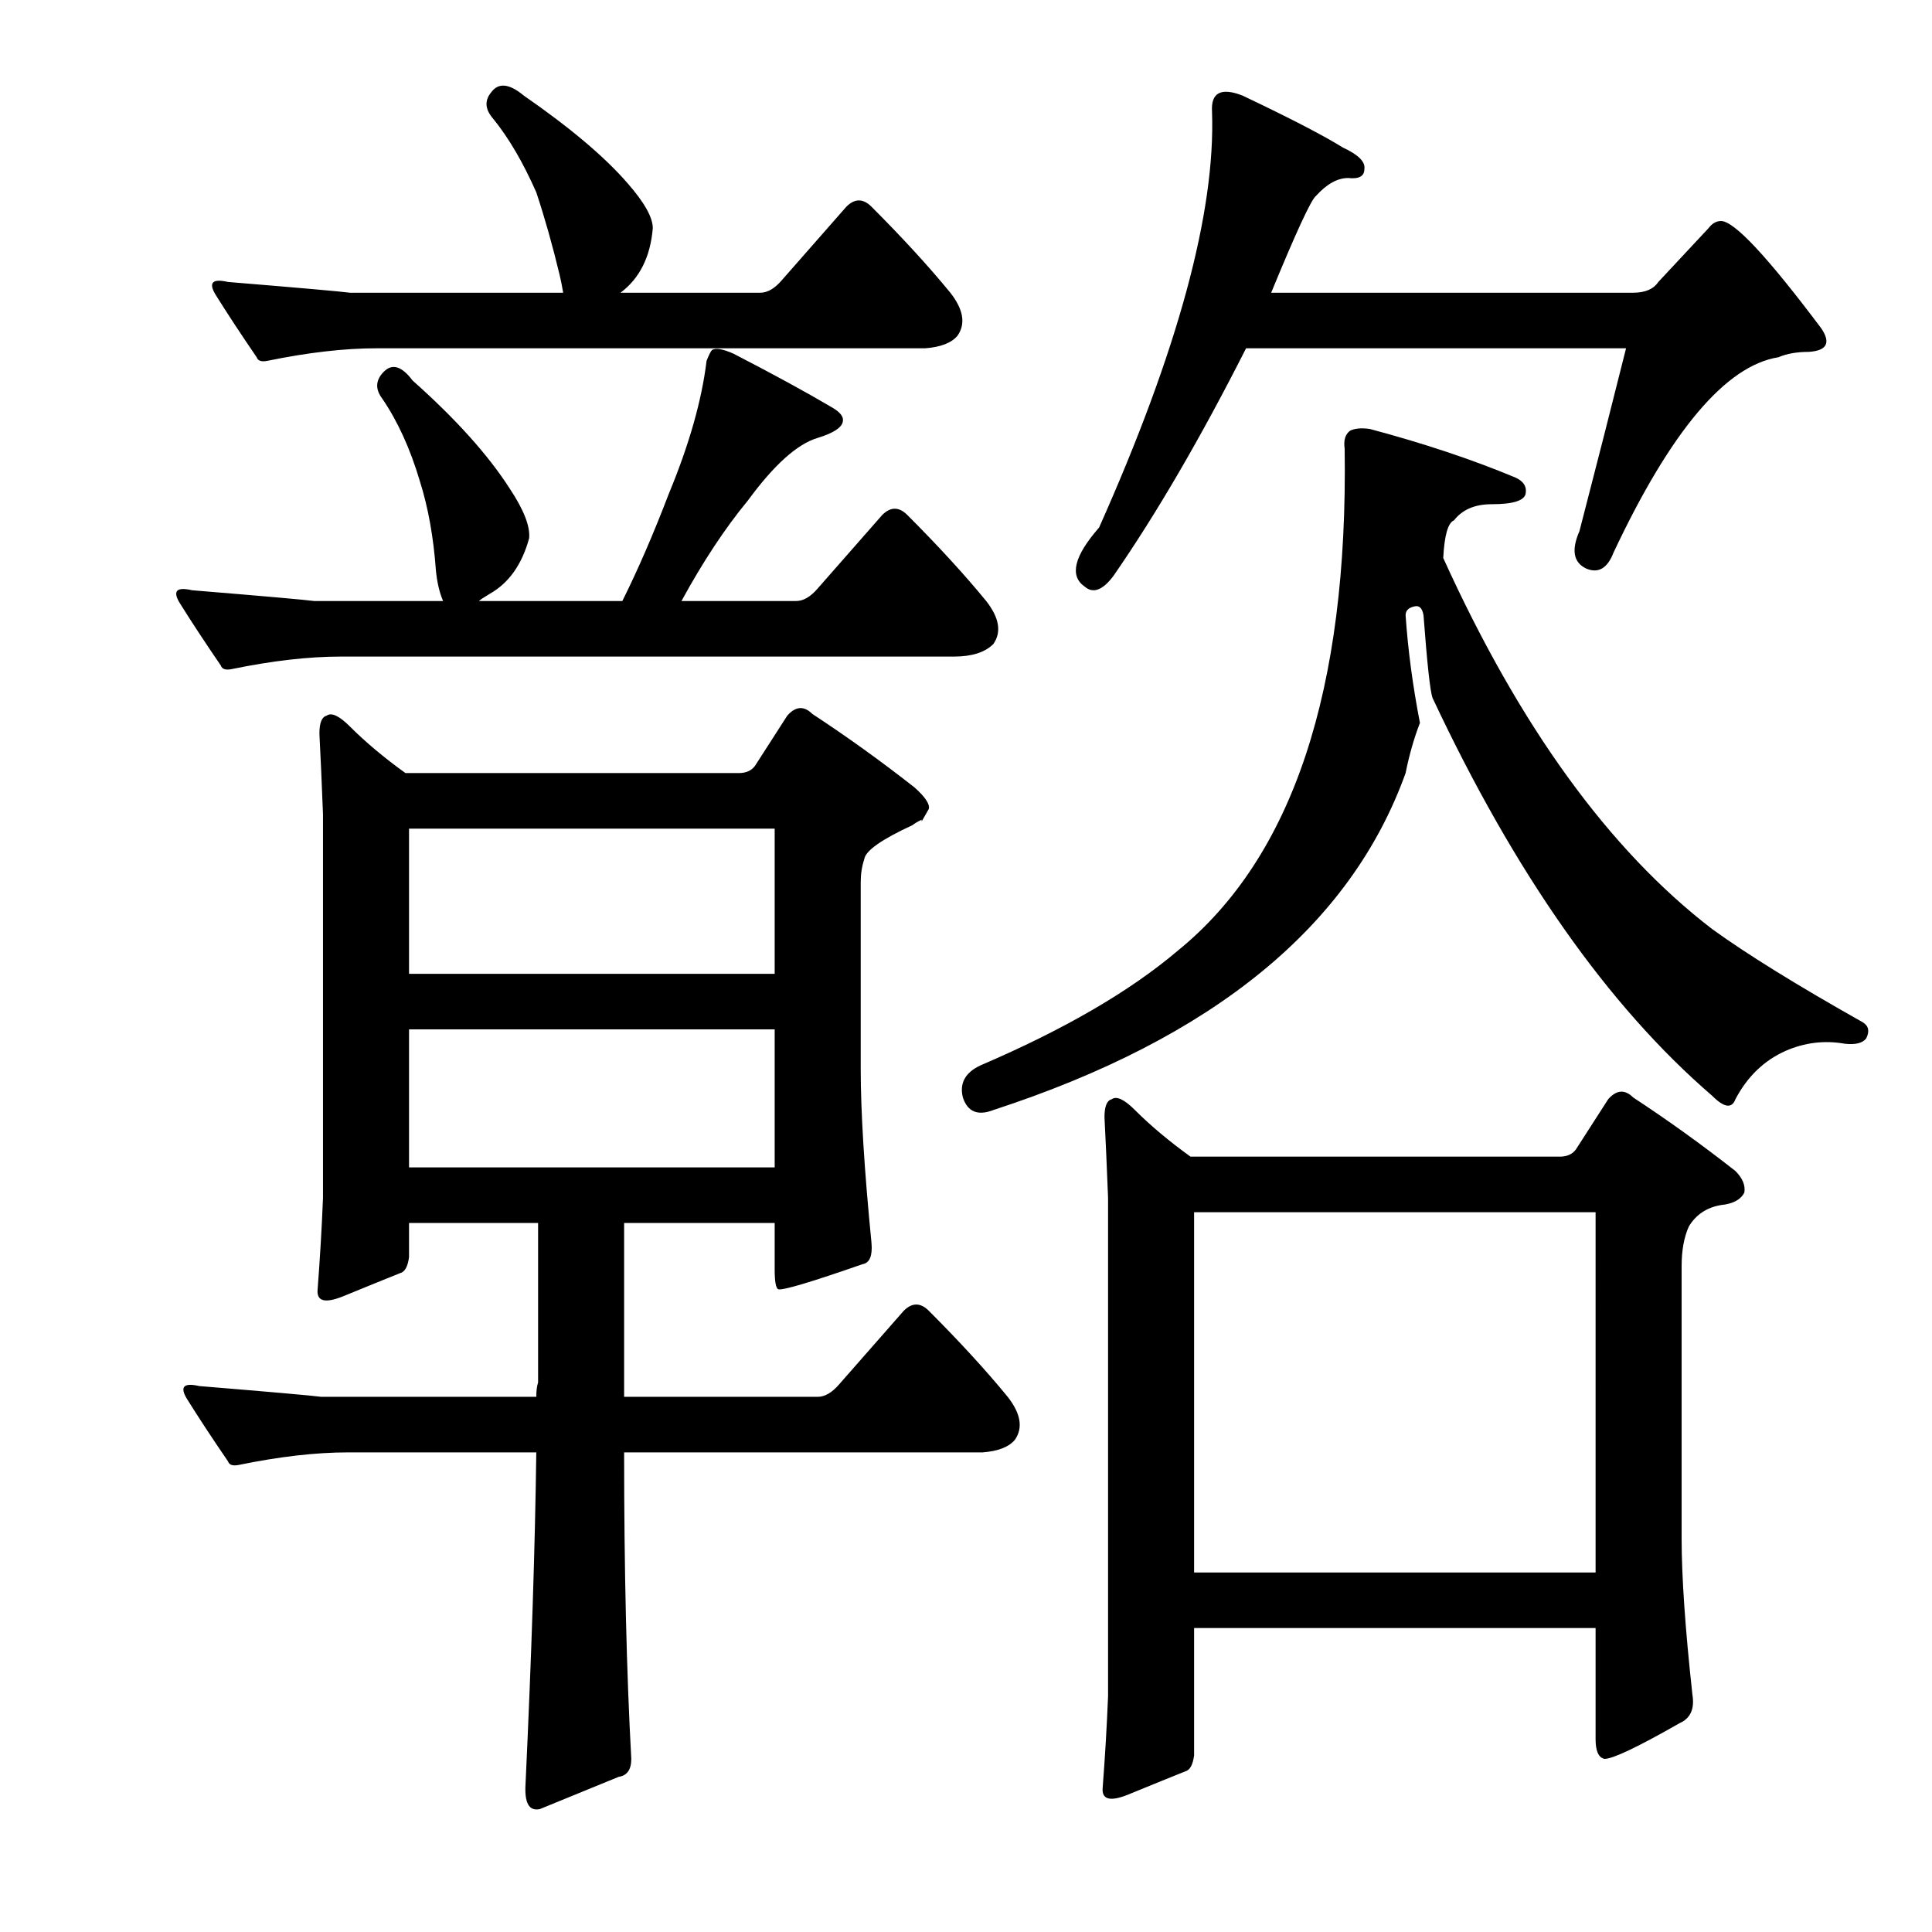 <?xml version="1.0" encoding="utf-8"?>
<!-- Generator: Adobe Illustrator 16.0.0, SVG Export Plug-In . SVG Version: 6.00 Build 0)  -->
<!DOCTYPE svg PUBLIC "-//W3C//DTD SVG 1.1//EN" "http://www.w3.org/Graphics/SVG/1.1/DTD/svg11.dtd">
<svg version="1.1" id="图层_1" xmlns="http://www.w3.org/2000/svg" xmlns:xlink="http://www.w3.org/1999/xlink" x="0px" y="0px"
	 width="1000px" height="1000px" viewBox="0 0 1000 1000" enable-background="new 0 0 1000 1000" xml:space="preserve">
<path d="M493.746,339.84H176.461c-16.699,0-35.573,2.174-56.592,6.494c-3.103,0.624-4.958,0-5.566-1.855
	c-8.045-11.742-15.163-22.57-21.338-32.471c-3.711-6.175-1.551-8.35,6.494-6.494c37.718,3.102,58.752,4.958,63.086,5.566h66.797
	c-1.855-4.32-3.103-9.582-3.711-15.771c-1.247-17.308-4.03-32.775-8.35-46.387c-4.958-16.699-11.452-30.92-19.482-42.676
	c-3.711-4.943-3.406-9.582,0.928-13.916c4.319-4.32,9.277-2.783,14.844,4.639c22.266,19.801,38.965,38.356,50.098,55.664
	c7.422,11.133,10.813,19.801,10.205,25.977c-3.711,13.611-10.524,23.193-20.41,28.76c-3.103,1.855-4.958,3.102-5.566,3.711h74.219
	c8.03-16.076,16.076-34.631,24.121-55.664c10.51-25.354,17.004-48.242,19.482-68.652c1.232-3.088,2.16-4.943,2.783-5.566
	c1.855-1.232,5.566-0.609,11.133,1.855c20.41,10.524,37.414,19.801,51.025,27.832c4.319,2.479,6.175,4.958,5.566,7.422
	c-0.623,3.102-4.958,5.885-12.988,8.35c-10.524,3.102-22.585,13.916-36.182,32.471c-11.756,14.235-23.193,31.543-34.326,51.953
	h59.375c3.711,0,7.422-2.16,11.133-6.494l33.398-38.037c4.319-4.32,8.654-4.32,12.988,0c16.076,16.09,29.688,30.934,40.82,44.531
	c6.799,8.668,8.03,16.09,3.711,22.266C509.822,337.68,503.023,339.84,493.746,339.84z M477.047,425.191c0,0,0-0.304,0-0.928
	c-2.479,1.247-4.03,2.174-4.639,2.783c-16.091,7.422-24.44,13.307-25.049,17.627c-1.247,3.711-1.855,7.741-1.855,12.061v96.484
	c0,22.266,1.855,52.272,5.566,89.99c0.608,6.813-0.928,10.524-4.639,11.133c-26.6,9.277-41.14,13.612-43.604,12.988
	c-1.247-0.609-1.855-4.015-1.855-10.205v-24.121h-77.93v89.99h100.195c3.711,0,7.422-2.16,11.133-6.494l33.398-38.037
	c4.319-4.32,8.654-4.32,12.988,0c16.076,16.09,29.688,30.934,40.82,44.531c6.799,8.668,8.03,16.09,3.711,22.266
	c-3.103,3.711-8.669,5.885-16.699,6.494H323.043c0,60.622,1.232,113.488,3.711,158.643c0,5.566-2.175,8.654-6.494,9.277
	l-40.82,16.699c-5.566,1.232-8.045-3.102-7.422-12.988c3.088-66.188,4.943-123.389,5.566-171.631h-97.412
	c-16.699,0-35.573,2.174-56.592,6.494c-3.103,0.624-4.958,0-5.566-1.855c-8.045-11.742-15.163-22.57-21.338-32.471
	c-3.711-6.175-1.551-8.35,6.494-6.494c37.718,3.102,58.752,4.958,63.086,5.566h111.328c0-3.087,0.305-5.566,0.928-7.422v-82.568
	h-66.797v17.627c-0.623,4.958-2.175,7.741-4.639,8.35c-6.189,2.479-16.091,6.494-29.688,12.061
	c-9.277,3.711-13.611,2.479-12.988-3.711c1.232-16.076,2.16-31.847,2.783-47.314V421.48c-0.623-16.076-1.247-29.992-1.855-41.748
	c0-5.566,1.232-8.654,3.711-9.277c2.464-1.855,6.494,0,12.061,5.566c8.03,8.045,17.627,16.09,28.76,24.121h172.559
	c3.711,0,6.494-1.232,8.35-3.711l16.699-25.977c4.319-4.943,8.654-5.248,12.988-0.928c17.932,11.756,35.559,24.44,52.881,38.037
	c5.566,4.958,8.03,8.668,7.422,11.133C478.279,423.032,477.047,425.191,477.047,425.191z M138.424,186.764
	c-3.103,0.623-4.958,0-5.566-1.855c-8.045-11.742-15.163-22.57-21.338-32.471c-3.711-6.175-1.551-8.35,6.494-6.494
	c37.718,3.102,58.752,4.958,63.086,5.566h110.4c-0.623-3.711-1.247-6.799-1.855-9.277c-3.711-15.453-7.741-29.688-12.061-42.676
	c-6.813-15.453-14.235-28.137-22.266-38.037c-4.334-4.943-4.639-9.582-0.928-13.916c3.711-4.943,9.277-4.32,16.699,1.855
	c24.121,16.699,42.053,31.862,53.809,45.459c8.654,9.9,12.988,17.627,12.988,23.193c-1.247,14.844-6.813,25.977-16.699,33.398
	h72.363c3.711,0,7.422-2.16,11.133-6.494l33.398-38.037c4.319-4.32,8.654-4.32,12.988,0c16.076,16.09,29.688,30.934,40.82,44.531
	c6.799,8.668,8.03,16.09,3.711,22.266c-3.103,3.711-8.669,5.885-16.699,6.494H195.016
	C178.316,180.27,159.442,182.444,138.424,186.764z M211.715,428.902v75.146h189.258v-75.146H211.715z M211.715,532.809v71.436
	h189.258v-71.436H211.715z M736.813,318.502c-0.623-3.711-2.175-5.248-4.639-4.639c-3.103,0.624-4.639,2.174-4.639,4.639
	c1.232,17.946,3.711,36.5,7.422,55.664c-3.103,8.045-5.566,16.699-7.422,25.977c-28.455,79.176-99.587,137.305-213.379,174.414
	c-8.045,3.102-13.308,0.928-15.771-6.494c-1.855-7.422,1.232-12.988,9.277-16.699c43.284-18.555,77.307-38.341,102.051-59.375
	c59.375-48.242,88.135-134.826,86.279-259.766c-0.623-4.32,0.305-7.422,2.783-9.277c2.464-1.232,5.871-1.537,10.205-0.928
	c27.832,7.422,52.881,15.771,75.146,25.049c4.319,1.855,6.175,4.639,5.566,8.35c-0.623,3.711-6.494,5.566-17.627,5.566
	c-8.669,0-15.163,2.783-19.482,8.35c-3.103,1.247-4.958,7.741-5.566,19.482c39.573,87.207,85.96,151.221,139.16,192.041
	c17.932,12.988,43.908,29.079,77.93,48.242c3.088,1.855,3.711,4.639,1.855,8.35c-1.855,2.479-5.566,3.407-11.133,2.783
	c-10.524-1.855-20.729-0.609-30.615,3.711c-11.133,4.958-19.802,13.307-25.977,25.049c-1.855,4.958-5.886,4.334-12.061-1.855
	c-53.809-46.387-102.051-115.039-144.727-205.957C740.204,357.467,738.668,343.247,736.813,318.502z M858.346,145.943l25.977-27.832
	c1.855-2.464,4.016-3.711,6.494-3.711c6.799,0,24.121,18.555,51.953,55.664c4.943,7.422,2.783,11.452-6.494,12.061
	c-6.189,0-11.452,0.928-15.771,2.783c-27.224,4.334-55.664,38.037-85.352,101.123c-3.103,8.045-7.741,10.828-13.916,8.35
	c-6.813-3.088-8.045-9.582-3.711-19.482c8.654-33.398,16.699-64.941,24.121-94.629h-196.68
	c-23.513,46.387-46.387,85.67-68.652,117.822c-5.566,7.422-10.524,9.277-14.844,5.566c-8.045-5.566-5.566-15.771,7.422-30.615
	c40.82-91.527,60.303-163.281,58.447-215.234c-0.623-9.886,4.639-12.669,15.771-8.35c24.729,11.756,42.053,20.729,51.953,26.904
	c8.03,3.711,11.741,7.422,11.133,11.133c0,3.711-2.783,5.262-8.35,4.639c-5.566,0-11.133,3.102-16.699,9.277
	c-2.479,1.855-10.205,18.555-23.193,50.098h187.402C851.532,151.51,855.867,149.654,858.346,145.943z M618.063,842.672v65.869
	c-0.623,4.943-2.175,7.726-4.639,8.35c-6.189,2.464-16.091,6.494-29.688,12.061c-9.277,3.711-13.611,2.464-12.988-3.711
	c1.232-16.09,2.16-31.862,2.783-47.314v-257.91c-0.623-16.076-1.247-29.992-1.855-41.748c0-5.566,1.232-8.654,3.711-9.277
	c2.464-1.855,6.494,0,12.061,5.566c8.03,8.045,17.627,16.09,28.76,24.121H807.32c3.711,0,6.494-1.232,8.35-3.711l16.699-25.977
	c4.319-4.943,8.654-5.248,12.988-0.928c17.932,11.756,35.559,24.44,52.881,38.037c3.711,3.711,5.247,7.422,4.639,11.133
	c-1.855,3.711-5.886,5.885-12.061,6.494c-7.422,1.247-12.988,4.958-16.699,11.133c-2.479,5.566-3.711,12.379-3.711,20.41v141.016
	c0,19.801,1.855,46.691,5.566,80.713c1.232,7.422-0.928,12.365-6.494,14.844c-21.657,12.365-34.646,18.555-38.965,18.555
	c-3.103-0.624-4.639-4.03-4.639-10.205v-57.52H618.063z M618.063,813.912h207.813V627.438H618.063V813.912z"/>
</svg>
